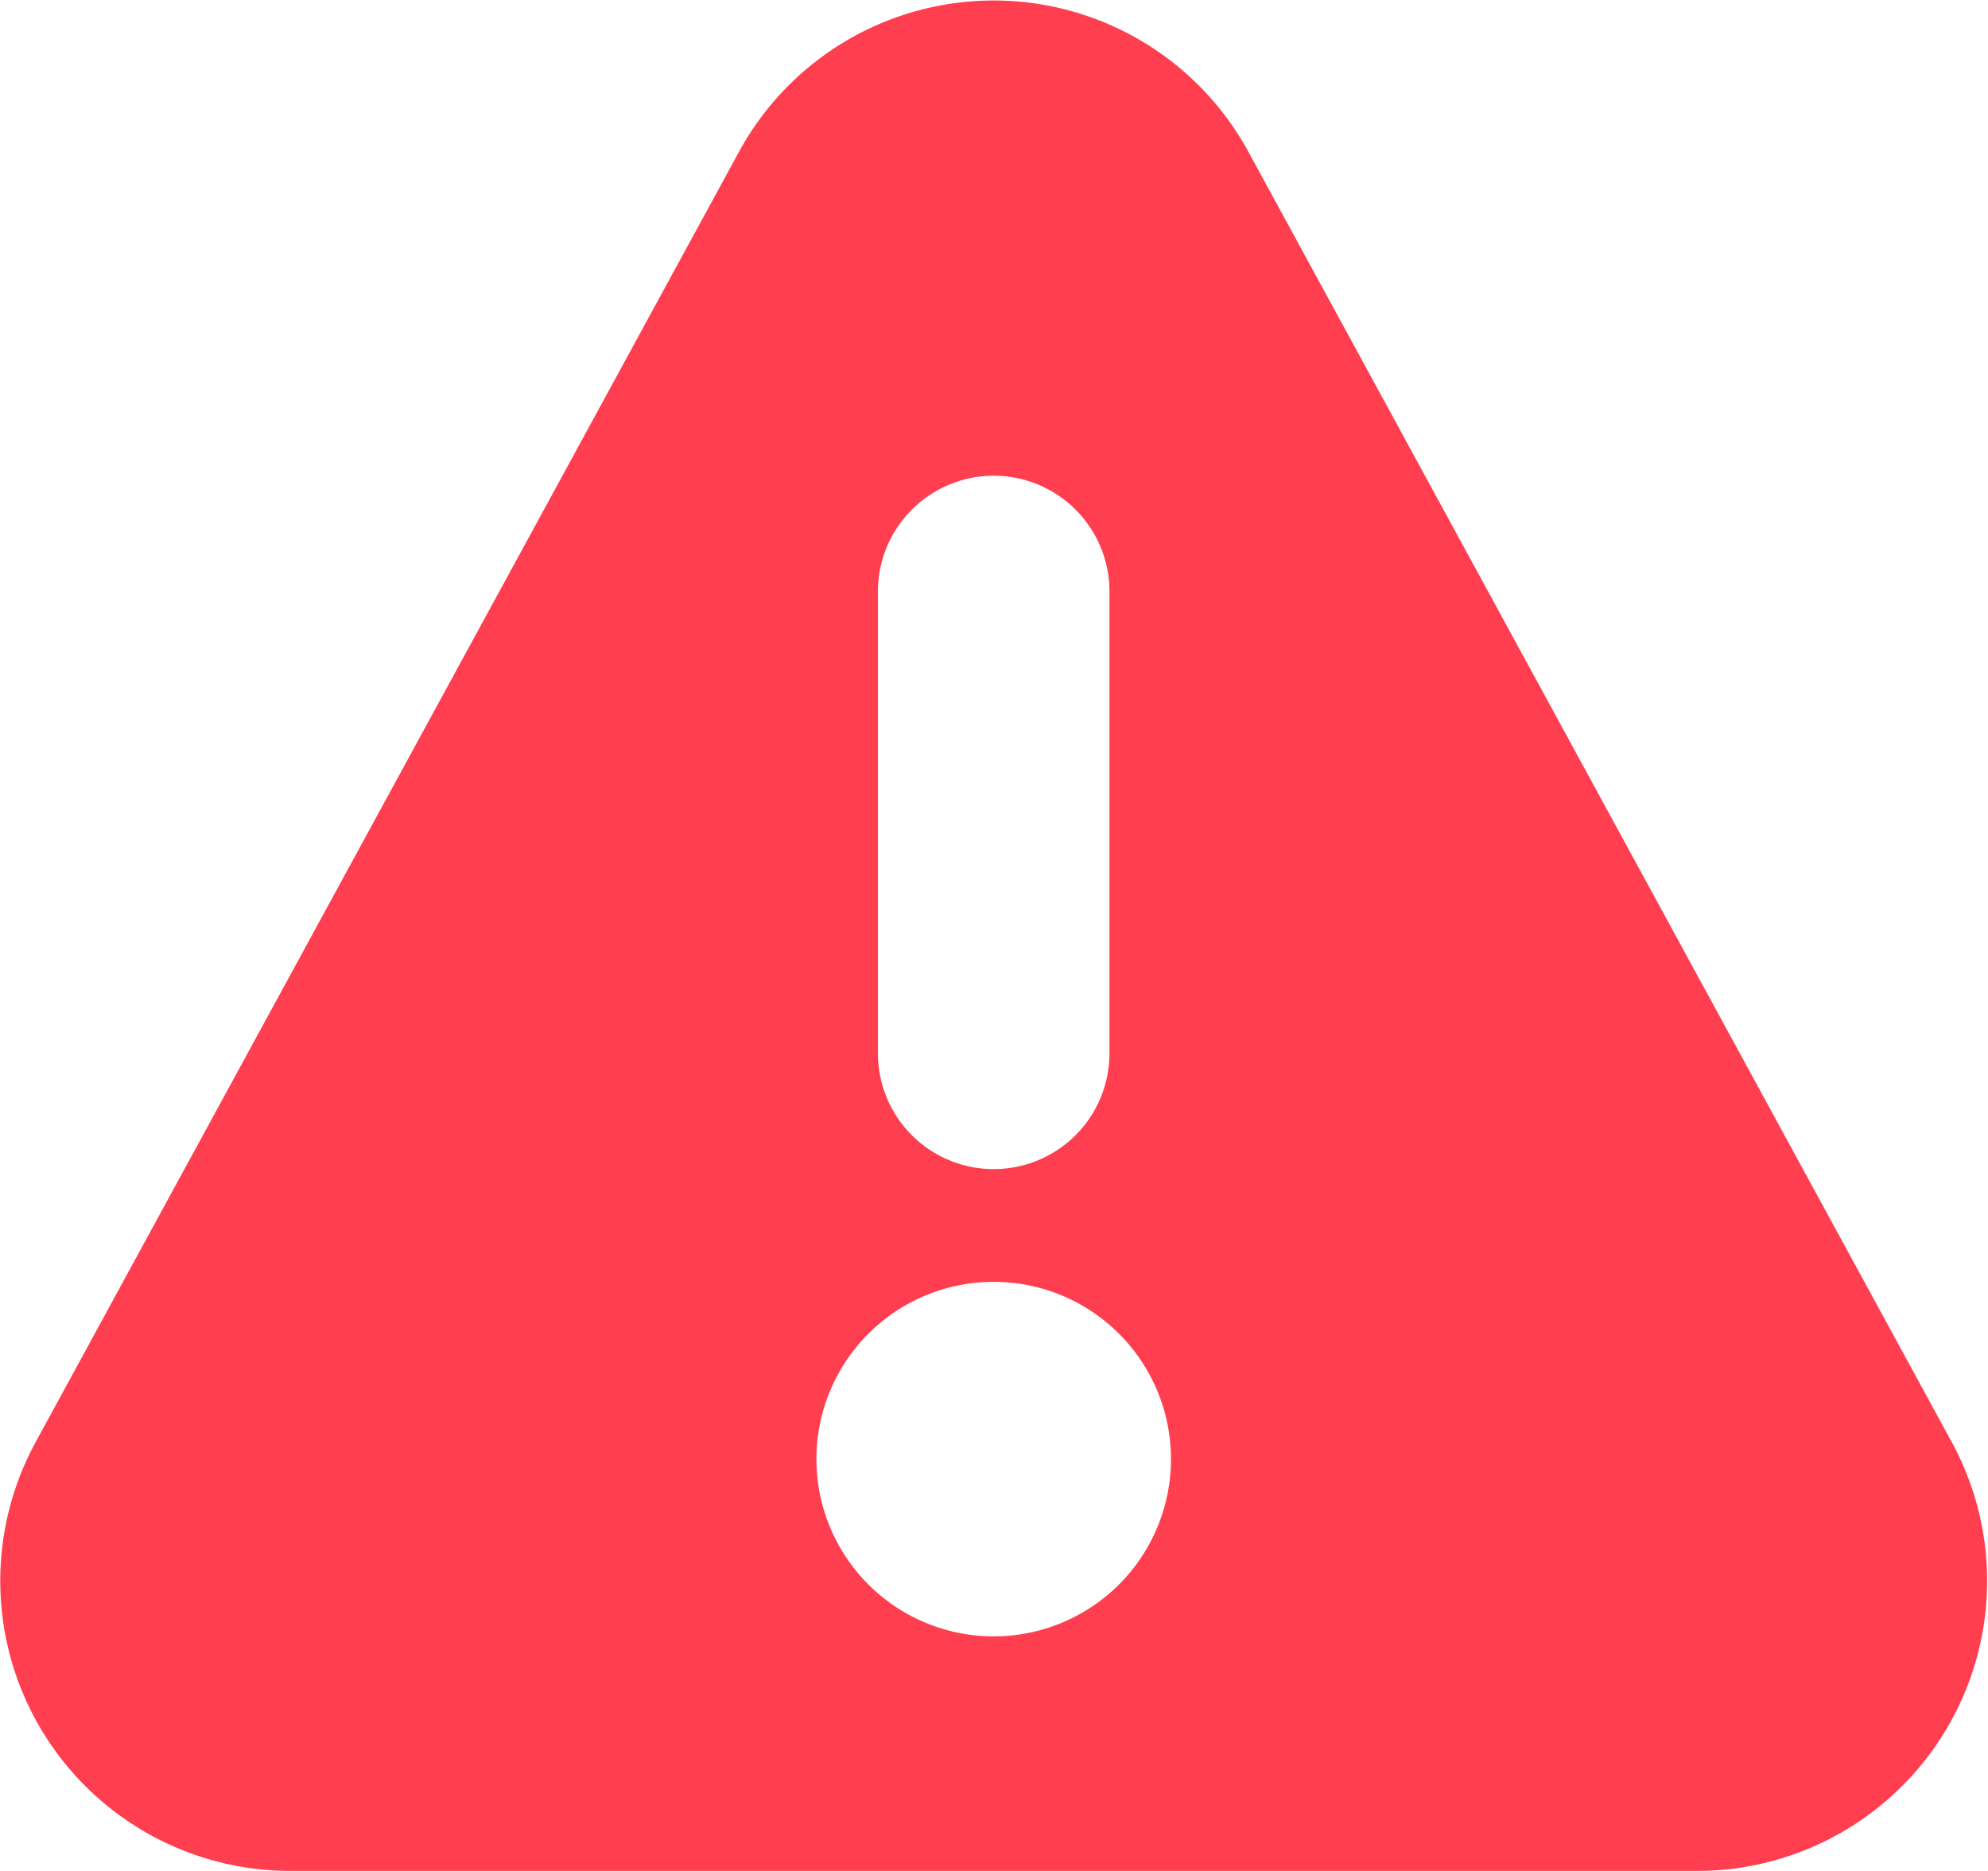 <svg id="レイヤー_2" data-name="レイヤー 2" xmlns="http://www.w3.org/2000/svg" viewBox="0 0 32.97 31.03"><path d="M656.35,87.32,644.68,65.91a4.81,4.81,0,0,0-8.44,0L624.57,87.32a4.81,4.81,0,0,0,4.22,7.11h23.34A4.81,4.81,0,0,0,656.35,87.32ZM638.54,73.21a1.92,1.92,0,1,1,3.84,0v7.66a1.92,1.92,0,1,1-3.84,0Zm1.92,17.33a2.94,2.94,0,1,1,2.94-2.94A2.94,2.94,0,0,1,640.46,90.54Z" transform="translate(-623.98 -63.4)" style="fill:#ff3e50"/></svg>